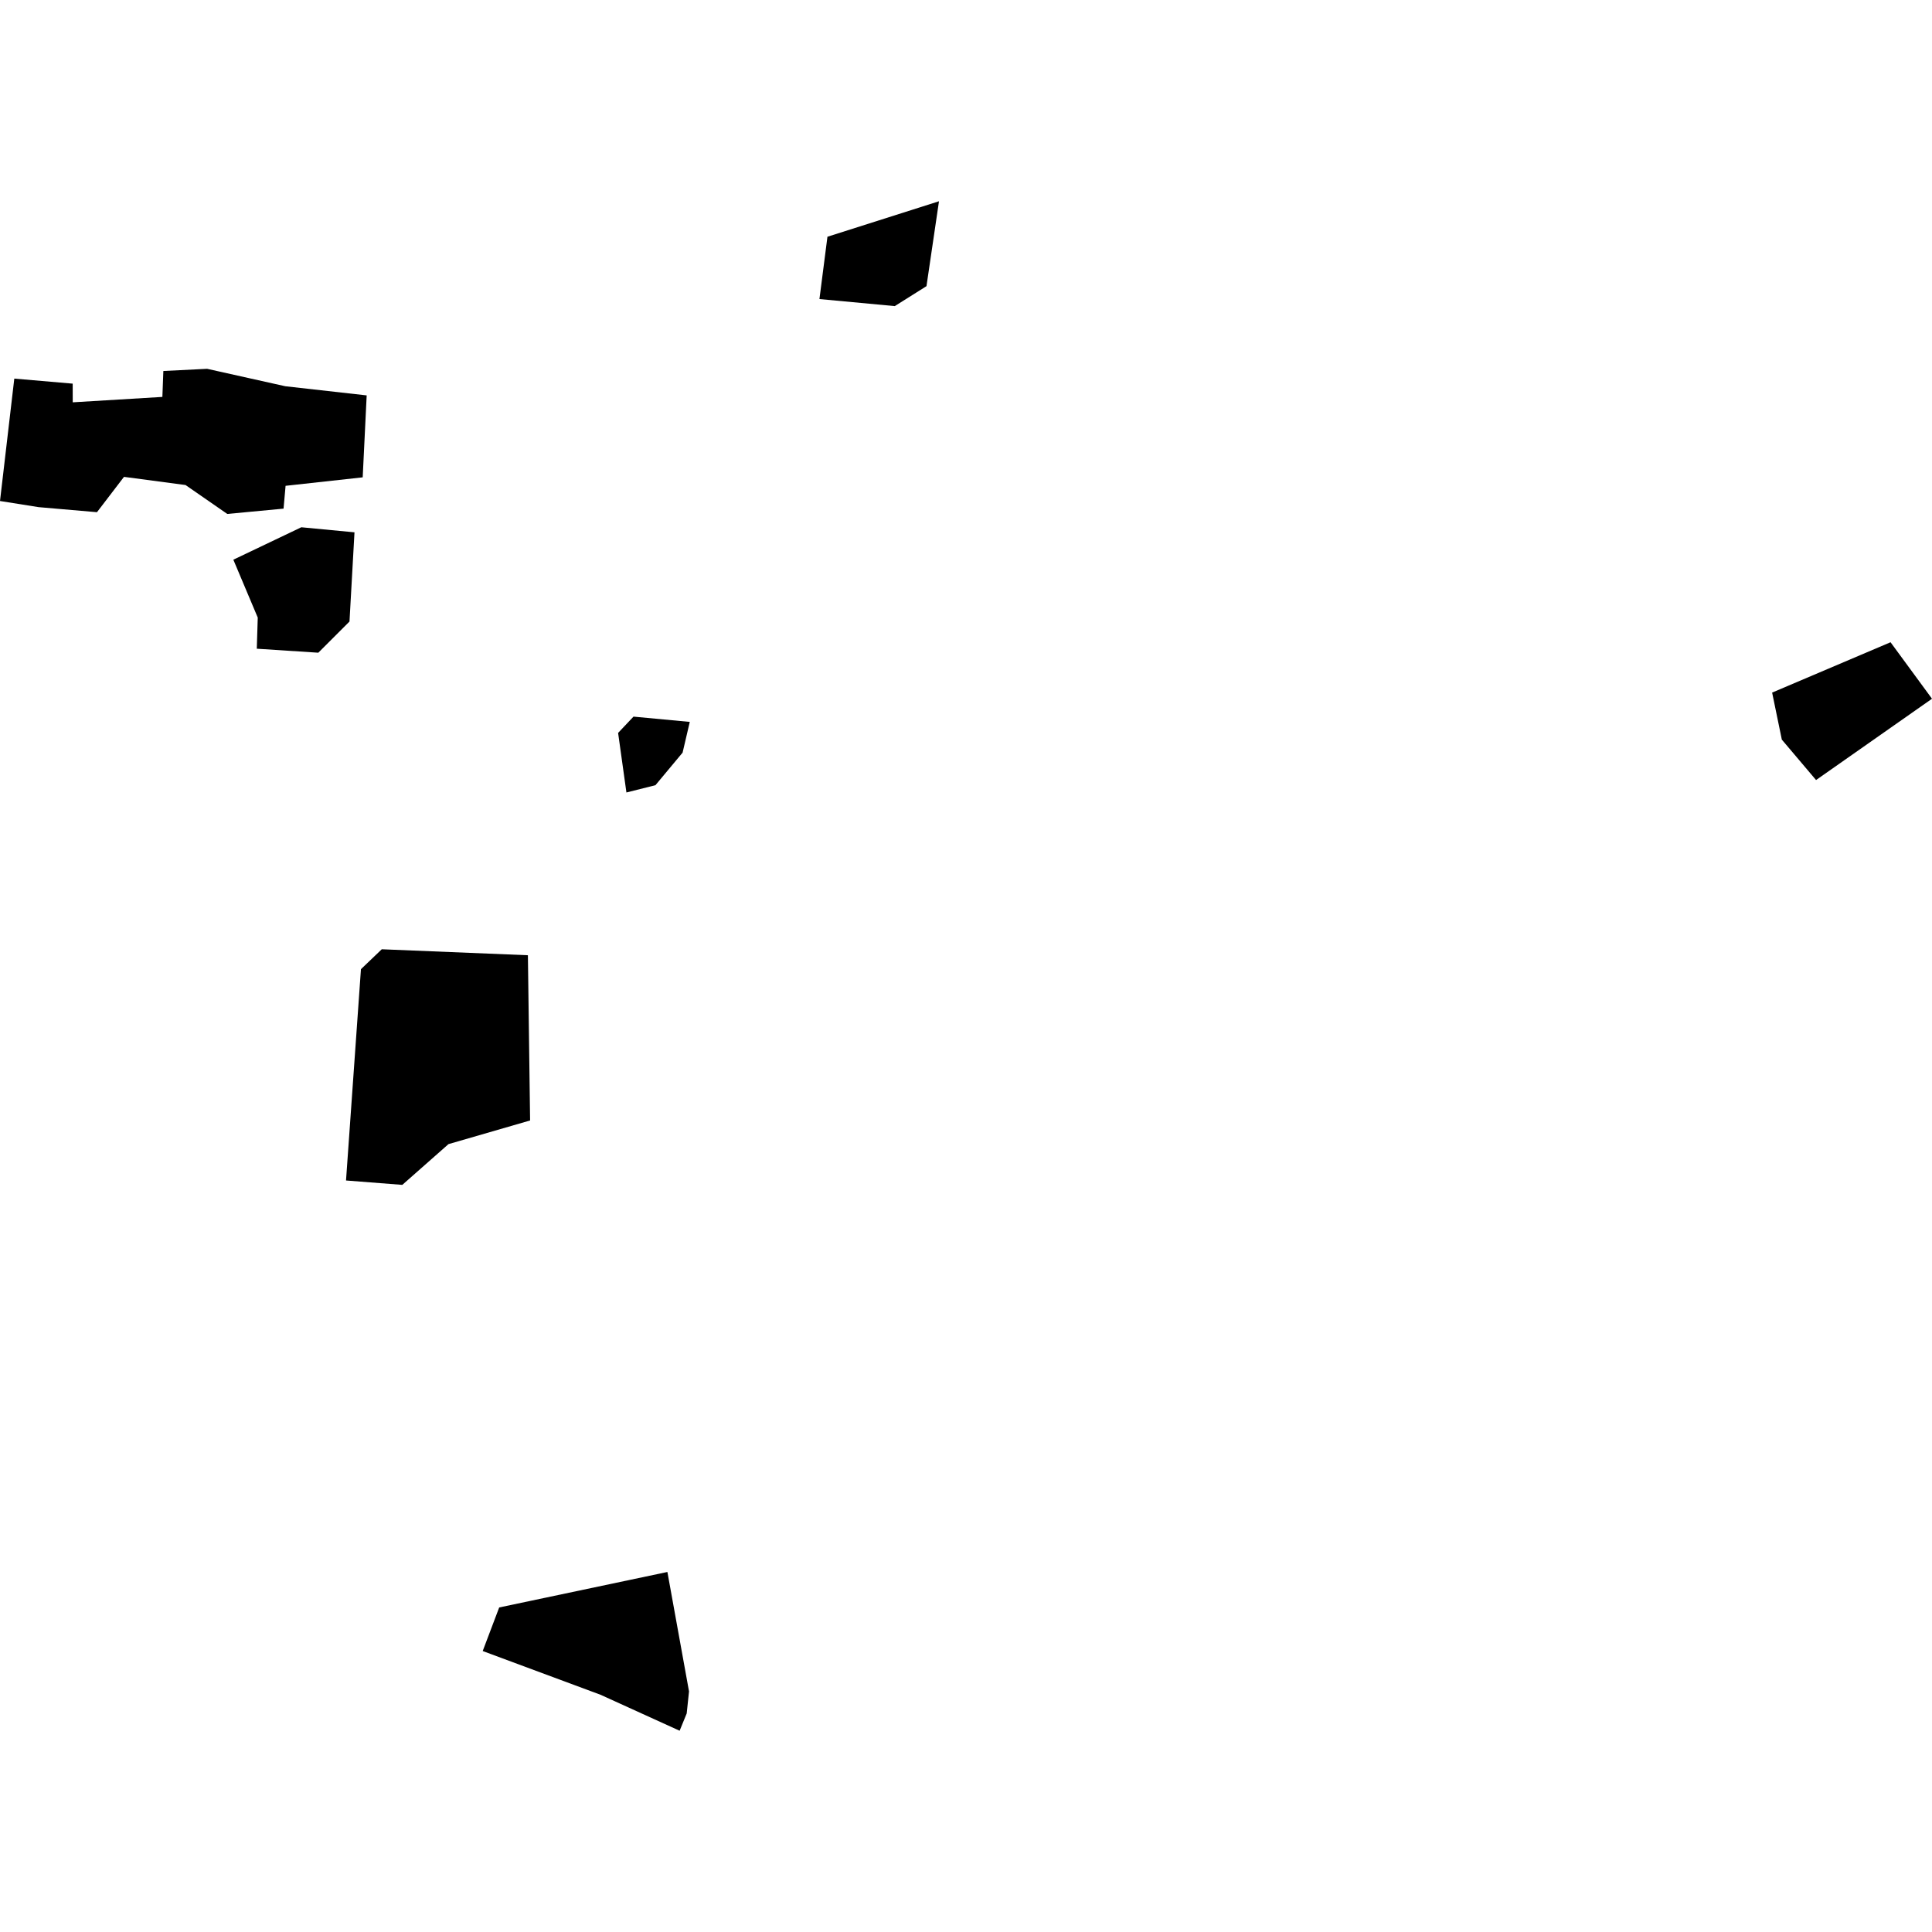 <?xml version="1.0" encoding="utf-8" standalone="no"?>
<!DOCTYPE svg PUBLIC "-//W3C//DTD SVG 1.1//EN"
  "http://www.w3.org/Graphics/SVG/1.1/DTD/svg11.dtd">
<!-- Created with matplotlib (https://matplotlib.org/) -->
<svg height="288pt" version="1.1" viewBox="0 0 288 288" width="288pt" xmlns="http://www.w3.org/2000/svg" xmlns:xlink="http://www.w3.org/1999/xlink">
 <defs>
  <style type="text/css">
*{stroke-linecap:butt;stroke-linejoin:round;}
  </style>
 </defs>
 <g id="figure_1">
  <g id="patch_1">
   <path d="M 0 288 
L 288 288 
L 288 0 
L 0 0 
z
" style="fill:none;opacity:0;"/>
  </g>
  <g id="axes_1">
   <g id="PatchCollection_1">
    <path clip-path="url(#p0a0ecd3ece)" d="M 74.414 239.621 
L 99.488 234.332 
L 102.711 252.135 
L 102.366 255.417 
L 101.311 257.998 
L 89.521 252.636 
L 71.956 246.116 
L 74.414 239.621 
"/>
    <path clip-path="url(#p0a0ecd3ece)" d="M 34.784 83.433 
L 44.917 78.598 
L 52.843 79.352 
L 52.098 92.65 
L 47.448 97.298 
L 38.279 96.703 
L 38.423 92.064 
L 34.784 83.433 
"/>
    <path clip-path="url(#p0a0ecd3ece)" d="M 0 74.684 
L 2.132 56.437 
L 10.836 57.189 
L 10.843 59.973 
L 24.205 59.167 
L 24.351 55.303 
L 30.876 54.978 
L 42.536 57.578 
L 54.66 58.941 
L 54.067 71.156 
L 42.571 72.42 
L 42.269 75.821 
L 33.88 76.614 
L 27.654 72.301 
L 18.483 71.085 
L 14.456 76.352 
L 5.752 75.598 
L 0 74.684 
"/>
    <path clip-path="url(#p0a0ecd3ece)" d="M 122.152 44.58 
L 133.382 45.63 
L 138.109 42.657 
L 139.973 30.002 
L 123.346 35.291 
L 122.152 44.58 
"/>
    <path clip-path="url(#p0a0ecd3ece)" d="M 53.806 144.474 
L 56.91 141.505 
L 78.693 142.396 
L 79.021 167.026 
L 66.854 170.553 
L 59.97 176.627 
L 51.581 175.973 
L 53.806 144.474 
"/>
    <path clip-path="url(#p0a0ecd3ece)" d="M 92.14 109.253 
L 94.434 106.826 
L 102.824 107.613 
L 101.753 112.192 
L 97.706 117.047 
L 93.38 118.134 
L 92.14 109.253 
"/>
    <path clip-path="url(#p0a0ecd3ece)" d="M 288 104.16 
L 270.716 116.279 
L 265.614 110.253 
L 264.168 103.243 
L 281.821 95.739 
L 288 104.16 
"/>
   </g>
  </g>
 </g>
 <defs>
  <clipPath id="p0a0ecd3ece">
   <rect height="227.995" width="288" x="0" y="30.002"/>
  </clipPath>
 </defs>
</svg>
